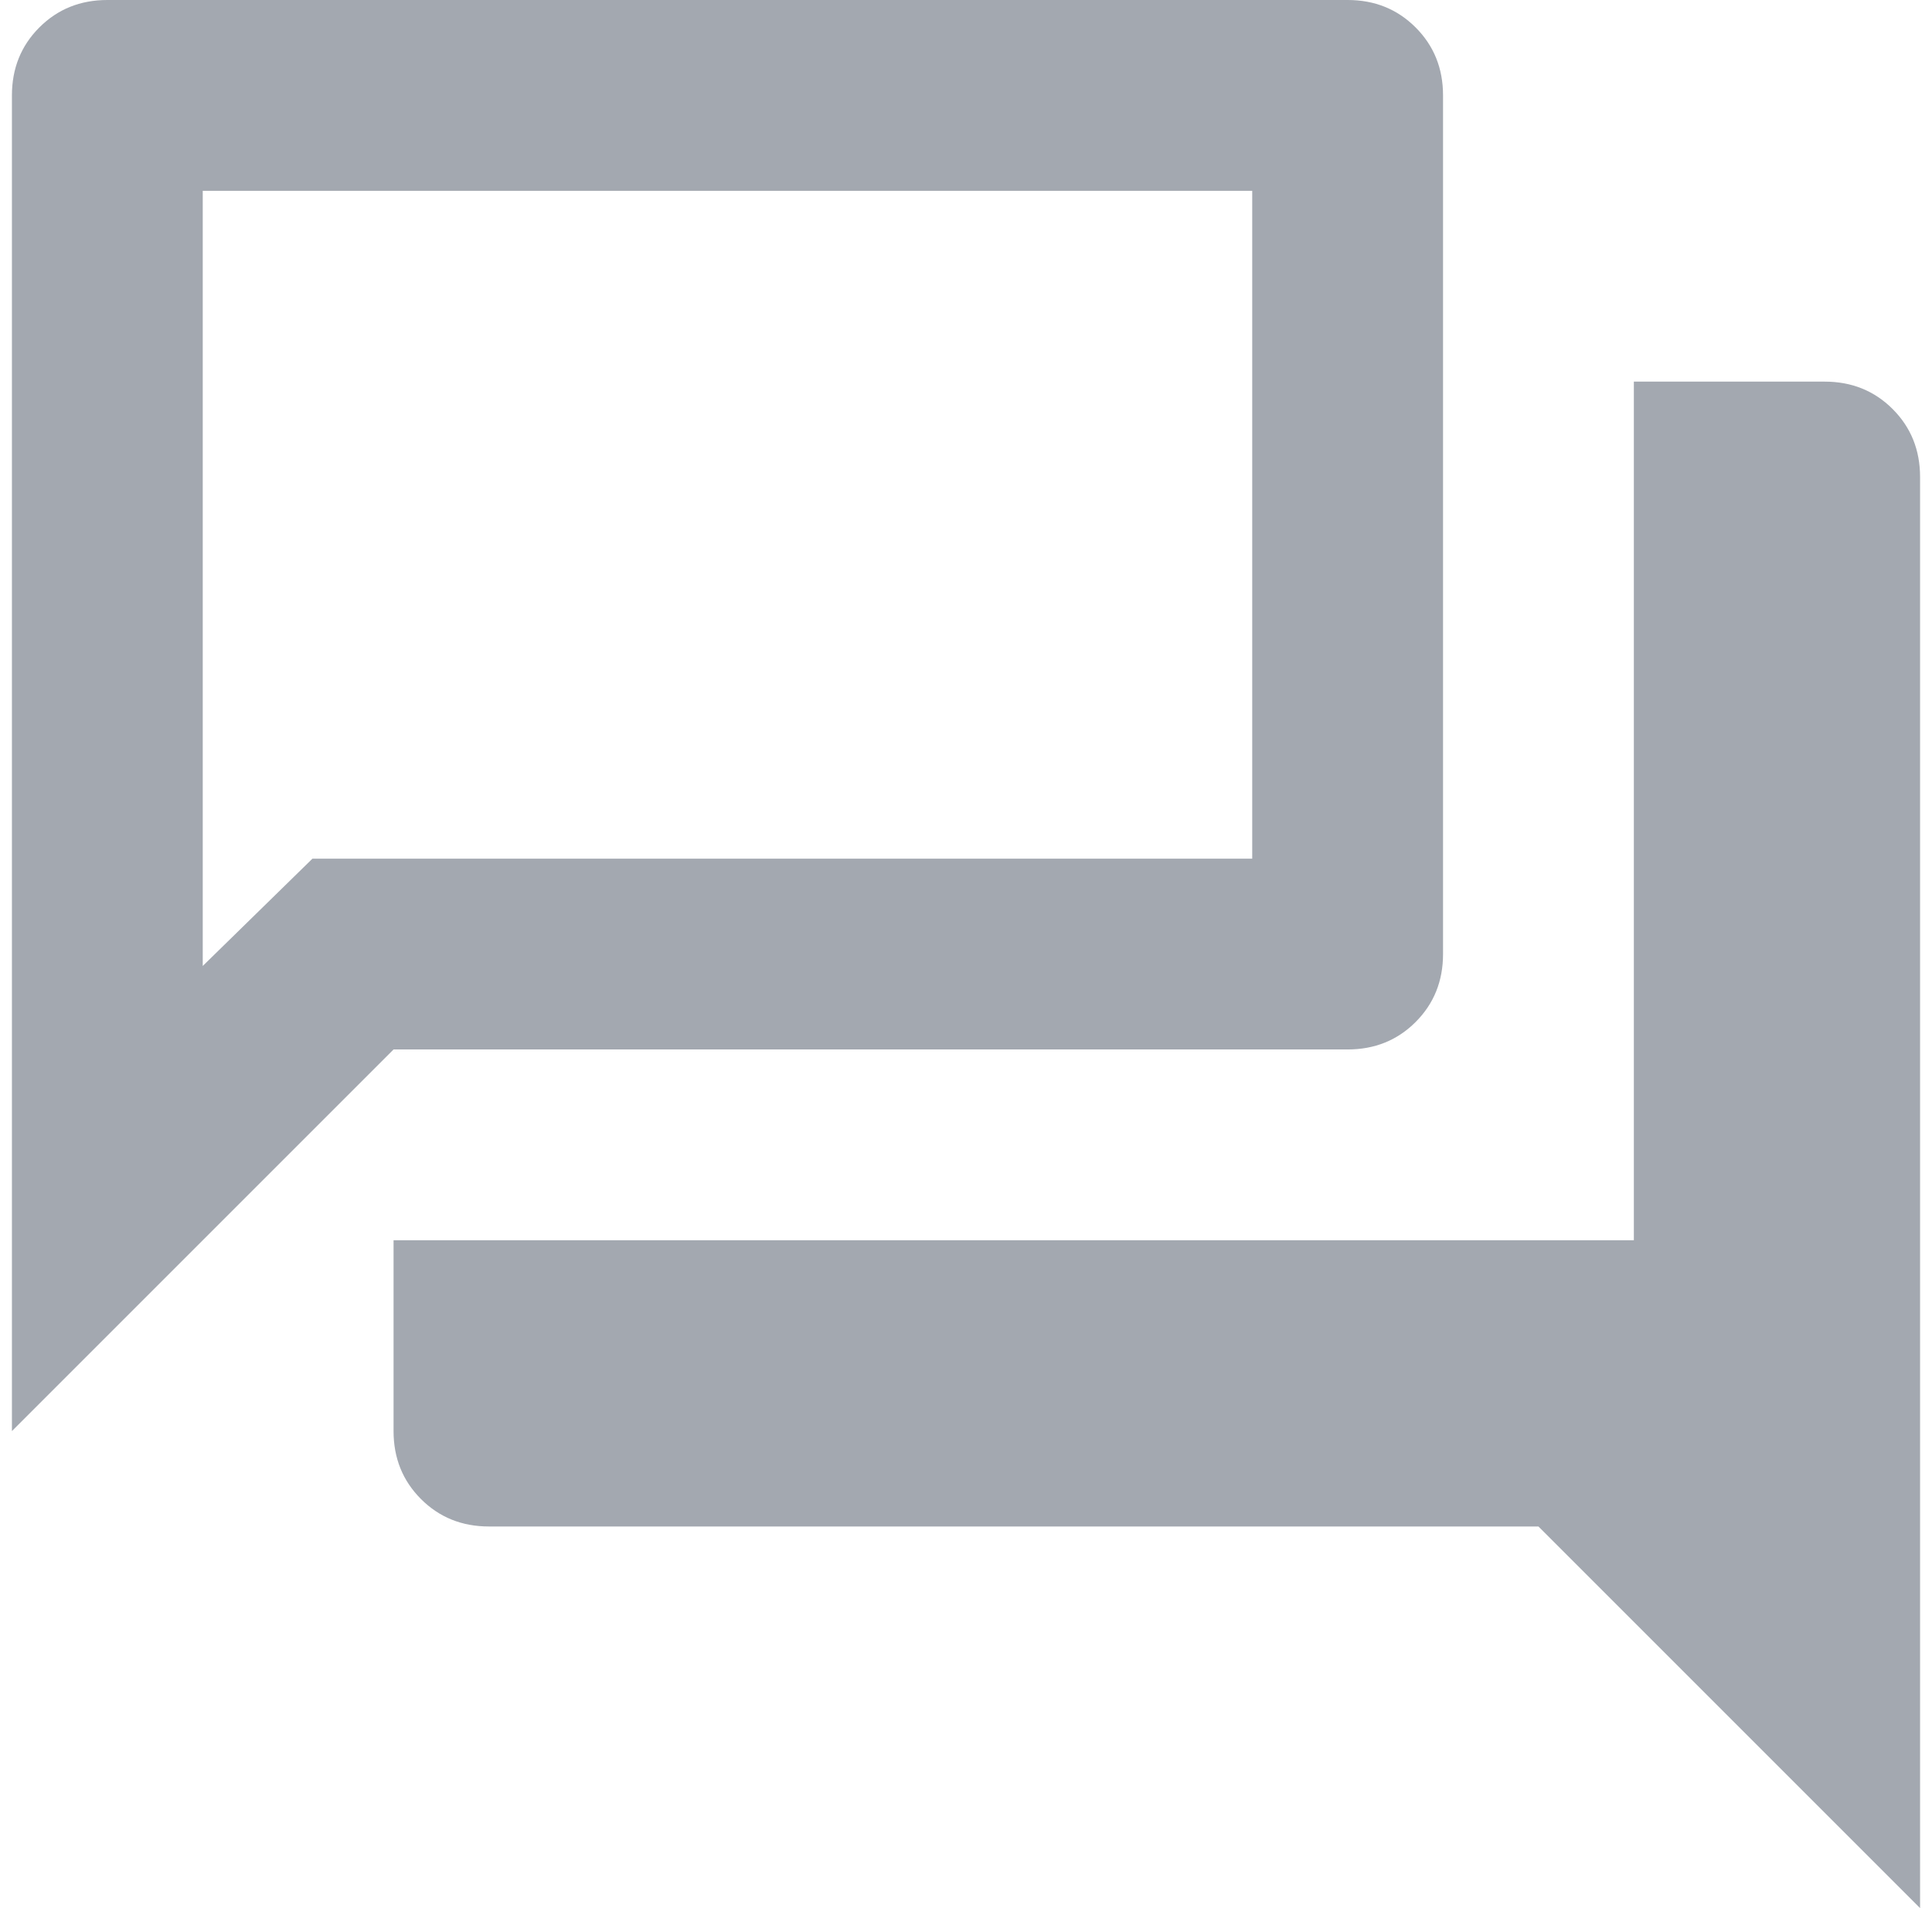<svg width="81" height="80" viewBox="0 0 81 80" fill="none" xmlns="http://www.w3.org/2000/svg">
<path d="M20.5 64C19.367 64 18.417 63.617 17.65 62.85C16.883 62.083 16.5 61.133 16.5 60V52H68.5V16H76.5C77.633 16 78.583 16.383 79.35 17.15C80.117 17.917 80.5 18.867 80.5 20V80L64.5 64H20.5ZM0.5 60V4C0.5 2.867 0.883 1.917 1.65 1.15C2.417 0.383 3.367 0 4.5 0H56.5C57.633 0 58.583 0.383 59.35 1.15C60.117 1.917 60.5 2.867 60.5 4V40C60.5 41.133 60.117 42.083 59.35 42.85C58.583 43.617 57.633 44 56.5 44H16.5L0.5 60ZM52.5 36V8H8.5V40.5L13.1 36H52.5Z" fill="#A3A8B0"/>
</svg>
